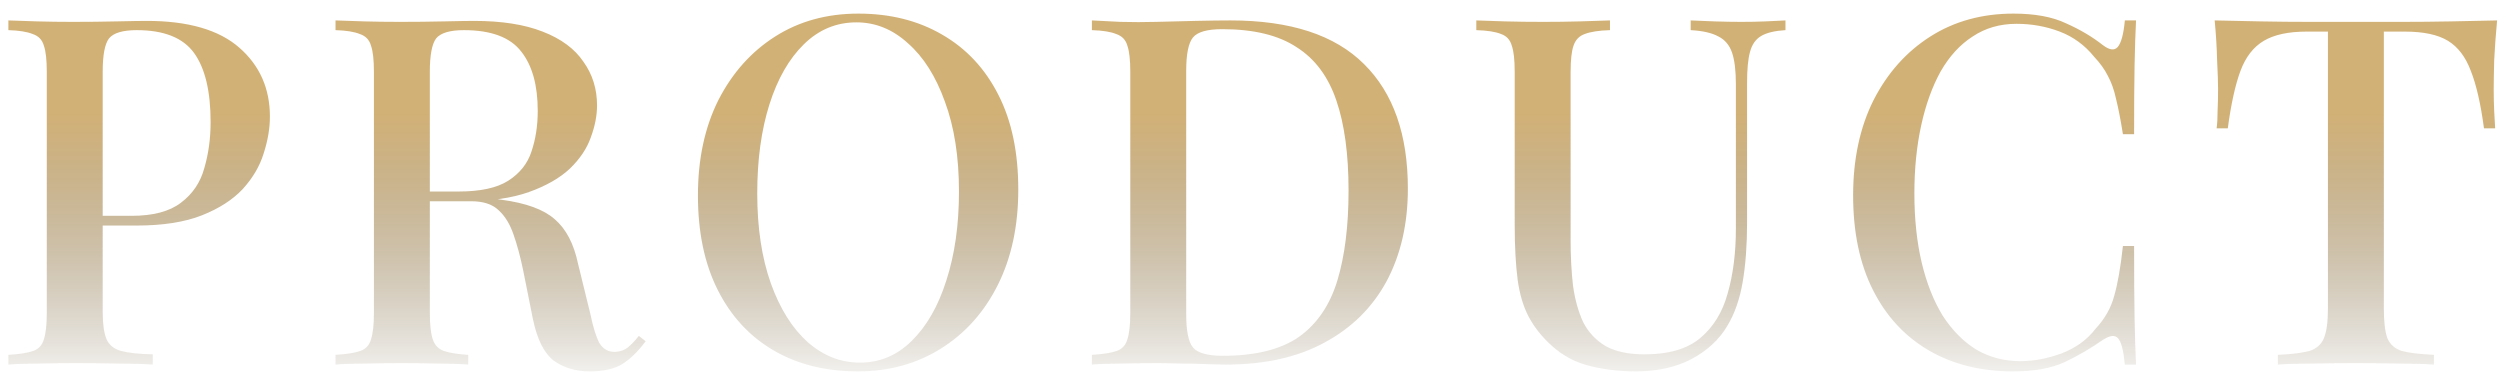 <svg width="144" height="22" viewBox="0 0 144 22" fill="none" xmlns="http://www.w3.org/2000/svg">
<path d="M0.483 1.176C0.912 1.195 1.463 1.213 2.135 1.232C2.825 1.251 3.507 1.26 4.179 1.26C5.075 1.26 5.924 1.251 6.727 1.232C7.548 1.213 8.127 1.204 8.463 1.204C10.833 1.204 12.607 1.717 13.783 2.744C14.959 3.771 15.547 5.096 15.547 6.72C15.547 7.392 15.425 8.101 15.183 8.848C14.959 9.576 14.557 10.257 13.979 10.892C13.4 11.508 12.616 12.012 11.627 12.404C10.637 12.796 9.377 12.992 7.847 12.992H5.103V12.432H7.567C8.817 12.432 9.769 12.18 10.423 11.676C11.095 11.172 11.543 10.509 11.767 9.688C12.009 8.867 12.131 7.98 12.131 7.028C12.131 5.255 11.813 3.929 11.179 3.052C10.544 2.175 9.443 1.736 7.875 1.736C7.072 1.736 6.54 1.895 6.279 2.212C6.036 2.529 5.915 3.173 5.915 4.144V17.976C5.915 18.667 5.989 19.189 6.139 19.544C6.288 19.88 6.568 20.104 6.979 20.216C7.389 20.328 7.996 20.393 8.799 20.412V21C8.295 20.963 7.641 20.944 6.839 20.944C6.036 20.925 5.205 20.916 4.347 20.916C3.6 20.916 2.881 20.925 2.191 20.944C1.519 20.944 0.949 20.963 0.483 21V20.44C1.117 20.403 1.593 20.328 1.911 20.216C2.228 20.104 2.433 19.88 2.527 19.544C2.639 19.208 2.695 18.704 2.695 18.032V4.144C2.695 3.453 2.639 2.949 2.527 2.632C2.433 2.296 2.219 2.072 1.883 1.96C1.565 1.829 1.099 1.755 0.483 1.736V1.176ZM19.326 1.176C19.756 1.195 20.306 1.213 20.978 1.232C21.669 1.251 22.35 1.26 23.022 1.26C23.918 1.26 24.768 1.251 25.57 1.232C26.392 1.213 26.97 1.204 27.306 1.204C28.893 1.204 30.209 1.409 31.254 1.82C32.318 2.231 33.102 2.809 33.606 3.556C34.129 4.284 34.39 5.124 34.39 6.076C34.39 6.655 34.269 7.271 34.026 7.924C33.802 8.559 33.401 9.156 32.822 9.716C32.244 10.257 31.46 10.705 30.47 11.06C29.481 11.415 28.221 11.592 26.69 11.592H24.002V11.032H26.41C27.661 11.032 28.613 10.827 29.266 10.416C29.938 9.987 30.386 9.427 30.61 8.736C30.853 8.027 30.974 7.243 30.974 6.384C30.974 4.909 30.657 3.771 30.022 2.968C29.388 2.147 28.286 1.736 26.718 1.736C25.916 1.736 25.384 1.895 25.122 2.212C24.88 2.529 24.758 3.173 24.758 4.144V18.032C24.758 18.704 24.814 19.208 24.926 19.544C25.038 19.88 25.253 20.104 25.57 20.216C25.888 20.328 26.354 20.403 26.97 20.44V21C26.522 20.963 25.953 20.944 25.262 20.944C24.59 20.925 23.9 20.916 23.19 20.916C22.406 20.916 21.669 20.925 20.978 20.944C20.306 20.944 19.756 20.963 19.326 21V20.44C19.961 20.403 20.437 20.328 20.754 20.216C21.072 20.104 21.277 19.88 21.37 19.544C21.482 19.208 21.538 18.704 21.538 18.032V4.144C21.538 3.453 21.482 2.949 21.37 2.632C21.277 2.296 21.062 2.072 20.726 1.96C20.409 1.829 19.942 1.755 19.326 1.736V1.176ZM24.058 11.116C25.01 11.153 25.776 11.2 26.354 11.256C26.933 11.293 27.418 11.331 27.81 11.368C28.202 11.405 28.566 11.452 28.902 11.508C30.302 11.695 31.32 12.068 31.954 12.628C32.608 13.188 33.056 14.047 33.298 15.204L33.998 18.06C34.166 18.863 34.344 19.432 34.53 19.768C34.736 20.104 35.034 20.272 35.426 20.272C35.725 20.253 35.968 20.169 36.154 20.02C36.36 19.852 36.574 19.628 36.798 19.348L37.19 19.656C36.761 20.235 36.313 20.673 35.846 20.972C35.38 21.252 34.754 21.392 33.97 21.392C33.168 21.392 32.477 21.187 31.898 20.776C31.338 20.347 30.937 19.544 30.694 18.368L30.134 15.568C29.966 14.765 29.78 14.075 29.574 13.496C29.369 12.899 29.08 12.432 28.706 12.096C28.352 11.76 27.829 11.592 27.138 11.592H24.114L24.058 11.116ZM49.441 0.784C51.27 0.784 52.875 1.185 54.257 1.988C55.657 2.791 56.739 3.948 57.505 5.46C58.27 6.953 58.653 8.773 58.653 10.92C58.653 13.011 58.261 14.84 57.477 16.408C56.693 17.976 55.601 19.199 54.201 20.076C52.801 20.953 51.205 21.392 49.413 21.392C47.565 21.392 45.95 20.991 44.569 20.188C43.187 19.385 42.114 18.228 41.349 16.716C40.583 15.204 40.201 13.384 40.201 11.256C40.201 9.165 40.593 7.336 41.377 5.768C42.179 4.2 43.271 2.977 44.653 2.1C46.034 1.223 47.63 0.784 49.441 0.784ZM49.329 1.288C48.171 1.288 47.163 1.708 46.305 2.548C45.446 3.388 44.783 4.545 44.317 6.02C43.85 7.495 43.617 9.203 43.617 11.144C43.617 13.123 43.878 14.849 44.401 16.324C44.923 17.78 45.633 18.909 46.529 19.712C47.425 20.496 48.423 20.888 49.525 20.888C50.682 20.888 51.681 20.468 52.521 19.628C53.379 18.788 54.042 17.631 54.509 16.156C54.994 14.663 55.237 12.955 55.237 11.032C55.237 9.035 54.966 7.308 54.425 5.852C53.902 4.396 53.193 3.276 52.297 2.492C51.419 1.689 50.43 1.288 49.329 1.288ZM70.873 1.176C74.326 1.176 76.893 2.016 78.573 3.696C80.253 5.357 81.093 7.747 81.093 10.864C81.093 12.899 80.682 14.681 79.861 16.212C79.039 17.724 77.845 18.9 76.277 19.74C74.727 20.58 72.842 21 70.621 21C70.341 21 69.958 20.991 69.473 20.972C69.006 20.953 68.521 20.944 68.017 20.944C67.513 20.925 67.055 20.916 66.645 20.916C65.935 20.916 65.235 20.925 64.545 20.944C63.873 20.944 63.322 20.963 62.893 21V20.44C63.527 20.403 64.003 20.328 64.321 20.216C64.638 20.104 64.843 19.88 64.937 19.544C65.049 19.208 65.105 18.704 65.105 18.032V4.144C65.105 3.453 65.049 2.949 64.937 2.632C64.843 2.296 64.629 2.072 64.293 1.96C63.975 1.829 63.509 1.755 62.893 1.736V1.176C63.322 1.195 63.873 1.223 64.545 1.26C65.235 1.279 65.917 1.279 66.589 1.26C67.261 1.241 68.007 1.223 68.829 1.204C69.669 1.185 70.35 1.176 70.873 1.176ZM70.397 1.68C69.538 1.68 68.978 1.839 68.717 2.156C68.455 2.473 68.325 3.117 68.325 4.088V18.088C68.325 19.059 68.455 19.703 68.717 20.02C68.997 20.337 69.566 20.496 70.425 20.496C72.31 20.496 73.775 20.132 74.821 19.404C75.866 18.657 76.603 17.575 77.033 16.156C77.462 14.737 77.677 13.011 77.677 10.976C77.677 8.885 77.443 7.159 76.977 5.796C76.51 4.415 75.745 3.388 74.681 2.716C73.635 2.025 72.207 1.68 70.397 1.68ZM102.843 1.176V1.736C102.227 1.773 101.761 1.885 101.443 2.072C101.126 2.259 100.911 2.567 100.799 2.996C100.687 3.407 100.631 3.995 100.631 4.76V12.852C100.631 14.121 100.547 15.251 100.379 16.24C100.211 17.229 99.913 18.079 99.483 18.788C99.017 19.572 98.326 20.207 97.411 20.692C96.515 21.159 95.442 21.392 94.191 21.392C93.295 21.392 92.427 21.289 91.587 21.084C90.747 20.879 90.01 20.487 89.375 19.908C88.815 19.404 88.377 18.853 88.059 18.256C87.742 17.659 87.527 16.94 87.415 16.1C87.303 15.241 87.247 14.187 87.247 12.936V4.144C87.247 3.453 87.191 2.949 87.079 2.632C86.986 2.296 86.781 2.072 86.463 1.96C86.146 1.829 85.67 1.755 85.035 1.736V1.176C85.465 1.195 86.015 1.213 86.687 1.232C87.378 1.251 88.115 1.26 88.899 1.26C89.609 1.26 90.309 1.251 90.999 1.232C91.709 1.213 92.287 1.195 92.735 1.176V1.736C92.101 1.755 91.615 1.829 91.279 1.96C90.962 2.072 90.747 2.296 90.635 2.632C90.523 2.949 90.467 3.453 90.467 4.144V13.832C90.467 14.784 90.514 15.661 90.607 16.464C90.719 17.267 90.915 17.967 91.195 18.564C91.494 19.143 91.923 19.6 92.483 19.936C93.062 20.253 93.809 20.412 94.723 20.412C96.105 20.412 97.169 20.104 97.915 19.488C98.681 18.853 99.213 17.995 99.511 16.912C99.829 15.811 99.987 14.56 99.987 13.16V4.872C99.987 4.069 99.913 3.453 99.763 3.024C99.614 2.595 99.353 2.287 98.979 2.1C98.606 1.895 98.074 1.773 97.383 1.736V1.176C97.738 1.195 98.195 1.213 98.755 1.232C99.315 1.251 99.829 1.26 100.295 1.26C100.781 1.26 101.247 1.251 101.695 1.232C102.162 1.213 102.545 1.195 102.843 1.176ZM115.98 0.784C117.212 0.784 118.22 0.971 119.004 1.344C119.807 1.699 120.516 2.119 121.132 2.604C121.505 2.884 121.785 2.921 121.972 2.716C122.177 2.492 122.317 1.979 122.392 1.176H123.036C122.999 1.885 122.971 2.744 122.952 3.752C122.933 4.741 122.924 6.067 122.924 7.728H122.28C122.149 6.907 122.019 6.235 121.888 5.712C121.776 5.189 121.617 4.741 121.412 4.368C121.225 3.995 120.964 3.631 120.628 3.276C120.087 2.604 119.424 2.119 118.64 1.82C117.856 1.521 117.025 1.372 116.148 1.372C115.196 1.372 114.356 1.615 113.628 2.1C112.9 2.567 112.284 3.239 111.78 4.116C111.295 4.993 110.921 6.029 110.66 7.224C110.399 8.419 110.268 9.725 110.268 11.144C110.268 12.6 110.408 13.925 110.688 15.12C110.968 16.296 111.369 17.313 111.892 18.172C112.433 19.012 113.077 19.665 113.824 20.132C114.589 20.58 115.439 20.804 116.372 20.804C117.137 20.804 117.931 20.655 118.752 20.356C119.573 20.039 120.227 19.563 120.712 18.928C121.235 18.368 121.589 17.743 121.776 17.052C121.981 16.343 122.149 15.381 122.28 14.168H122.924C122.924 15.885 122.933 17.276 122.952 18.34C122.971 19.385 122.999 20.272 123.036 21H122.392C122.317 20.197 122.187 19.693 122 19.488C121.832 19.283 121.543 19.311 121.132 19.572C120.441 20.057 119.704 20.487 118.92 20.86C118.155 21.215 117.165 21.392 115.952 21.392C114.104 21.392 112.489 20.991 111.108 20.188C109.727 19.385 108.653 18.228 107.888 16.716C107.123 15.204 106.74 13.384 106.74 11.256C106.74 9.165 107.132 7.336 107.916 5.768C108.719 4.2 109.811 2.977 111.192 2.1C112.573 1.223 114.169 0.784 115.98 0.784ZM143.833 1.176C143.759 1.96 143.703 2.725 143.665 3.472C143.647 4.2 143.637 4.76 143.637 5.152C143.637 5.581 143.647 5.992 143.665 6.384C143.684 6.776 143.703 7.112 143.721 7.392H143.077C142.891 5.992 142.639 4.891 142.321 4.088C142.023 3.285 141.584 2.707 141.005 2.352C140.427 1.997 139.596 1.82 138.513 1.82H137.309V17.78C137.309 18.527 137.375 19.087 137.505 19.46C137.655 19.833 137.935 20.085 138.345 20.216C138.775 20.328 139.391 20.403 140.193 20.44V21C139.671 20.963 138.999 20.944 138.177 20.944C137.356 20.925 136.516 20.916 135.657 20.916C134.761 20.916 133.912 20.925 133.109 20.944C132.325 20.944 131.691 20.963 131.205 21V20.44C132.008 20.403 132.615 20.328 133.025 20.216C133.436 20.085 133.716 19.833 133.865 19.46C134.015 19.087 134.089 18.527 134.089 17.78V1.82H132.857C131.812 1.82 130.991 1.997 130.393 2.352C129.796 2.707 129.348 3.285 129.049 4.088C128.751 4.891 128.508 5.992 128.321 7.392H127.677C127.715 7.112 127.733 6.776 127.733 6.384C127.752 5.992 127.761 5.581 127.761 5.152C127.761 4.76 127.743 4.2 127.705 3.472C127.687 2.725 127.64 1.96 127.565 1.176C128.368 1.195 129.245 1.213 130.197 1.232C131.149 1.251 132.111 1.26 133.081 1.26C134.052 1.26 134.929 1.26 135.713 1.26C136.497 1.26 137.365 1.26 138.317 1.26C139.269 1.26 140.231 1.251 141.201 1.232C142.172 1.213 143.049 1.195 143.833 1.176Z" fill="url(#paint0_linear_83_1055)"/>
<defs>
<linearGradient id="paint0_linear_83_1055" x1="72" y1="6.5" x2="72" y2="23" gradientUnits="userSpaceOnUse">
<stop stop-color="#D2B176"/>
<stop offset="1" stop-color="#6C5B3D" stop-opacity="0"/>
</linearGradient>
</defs>
</svg>
